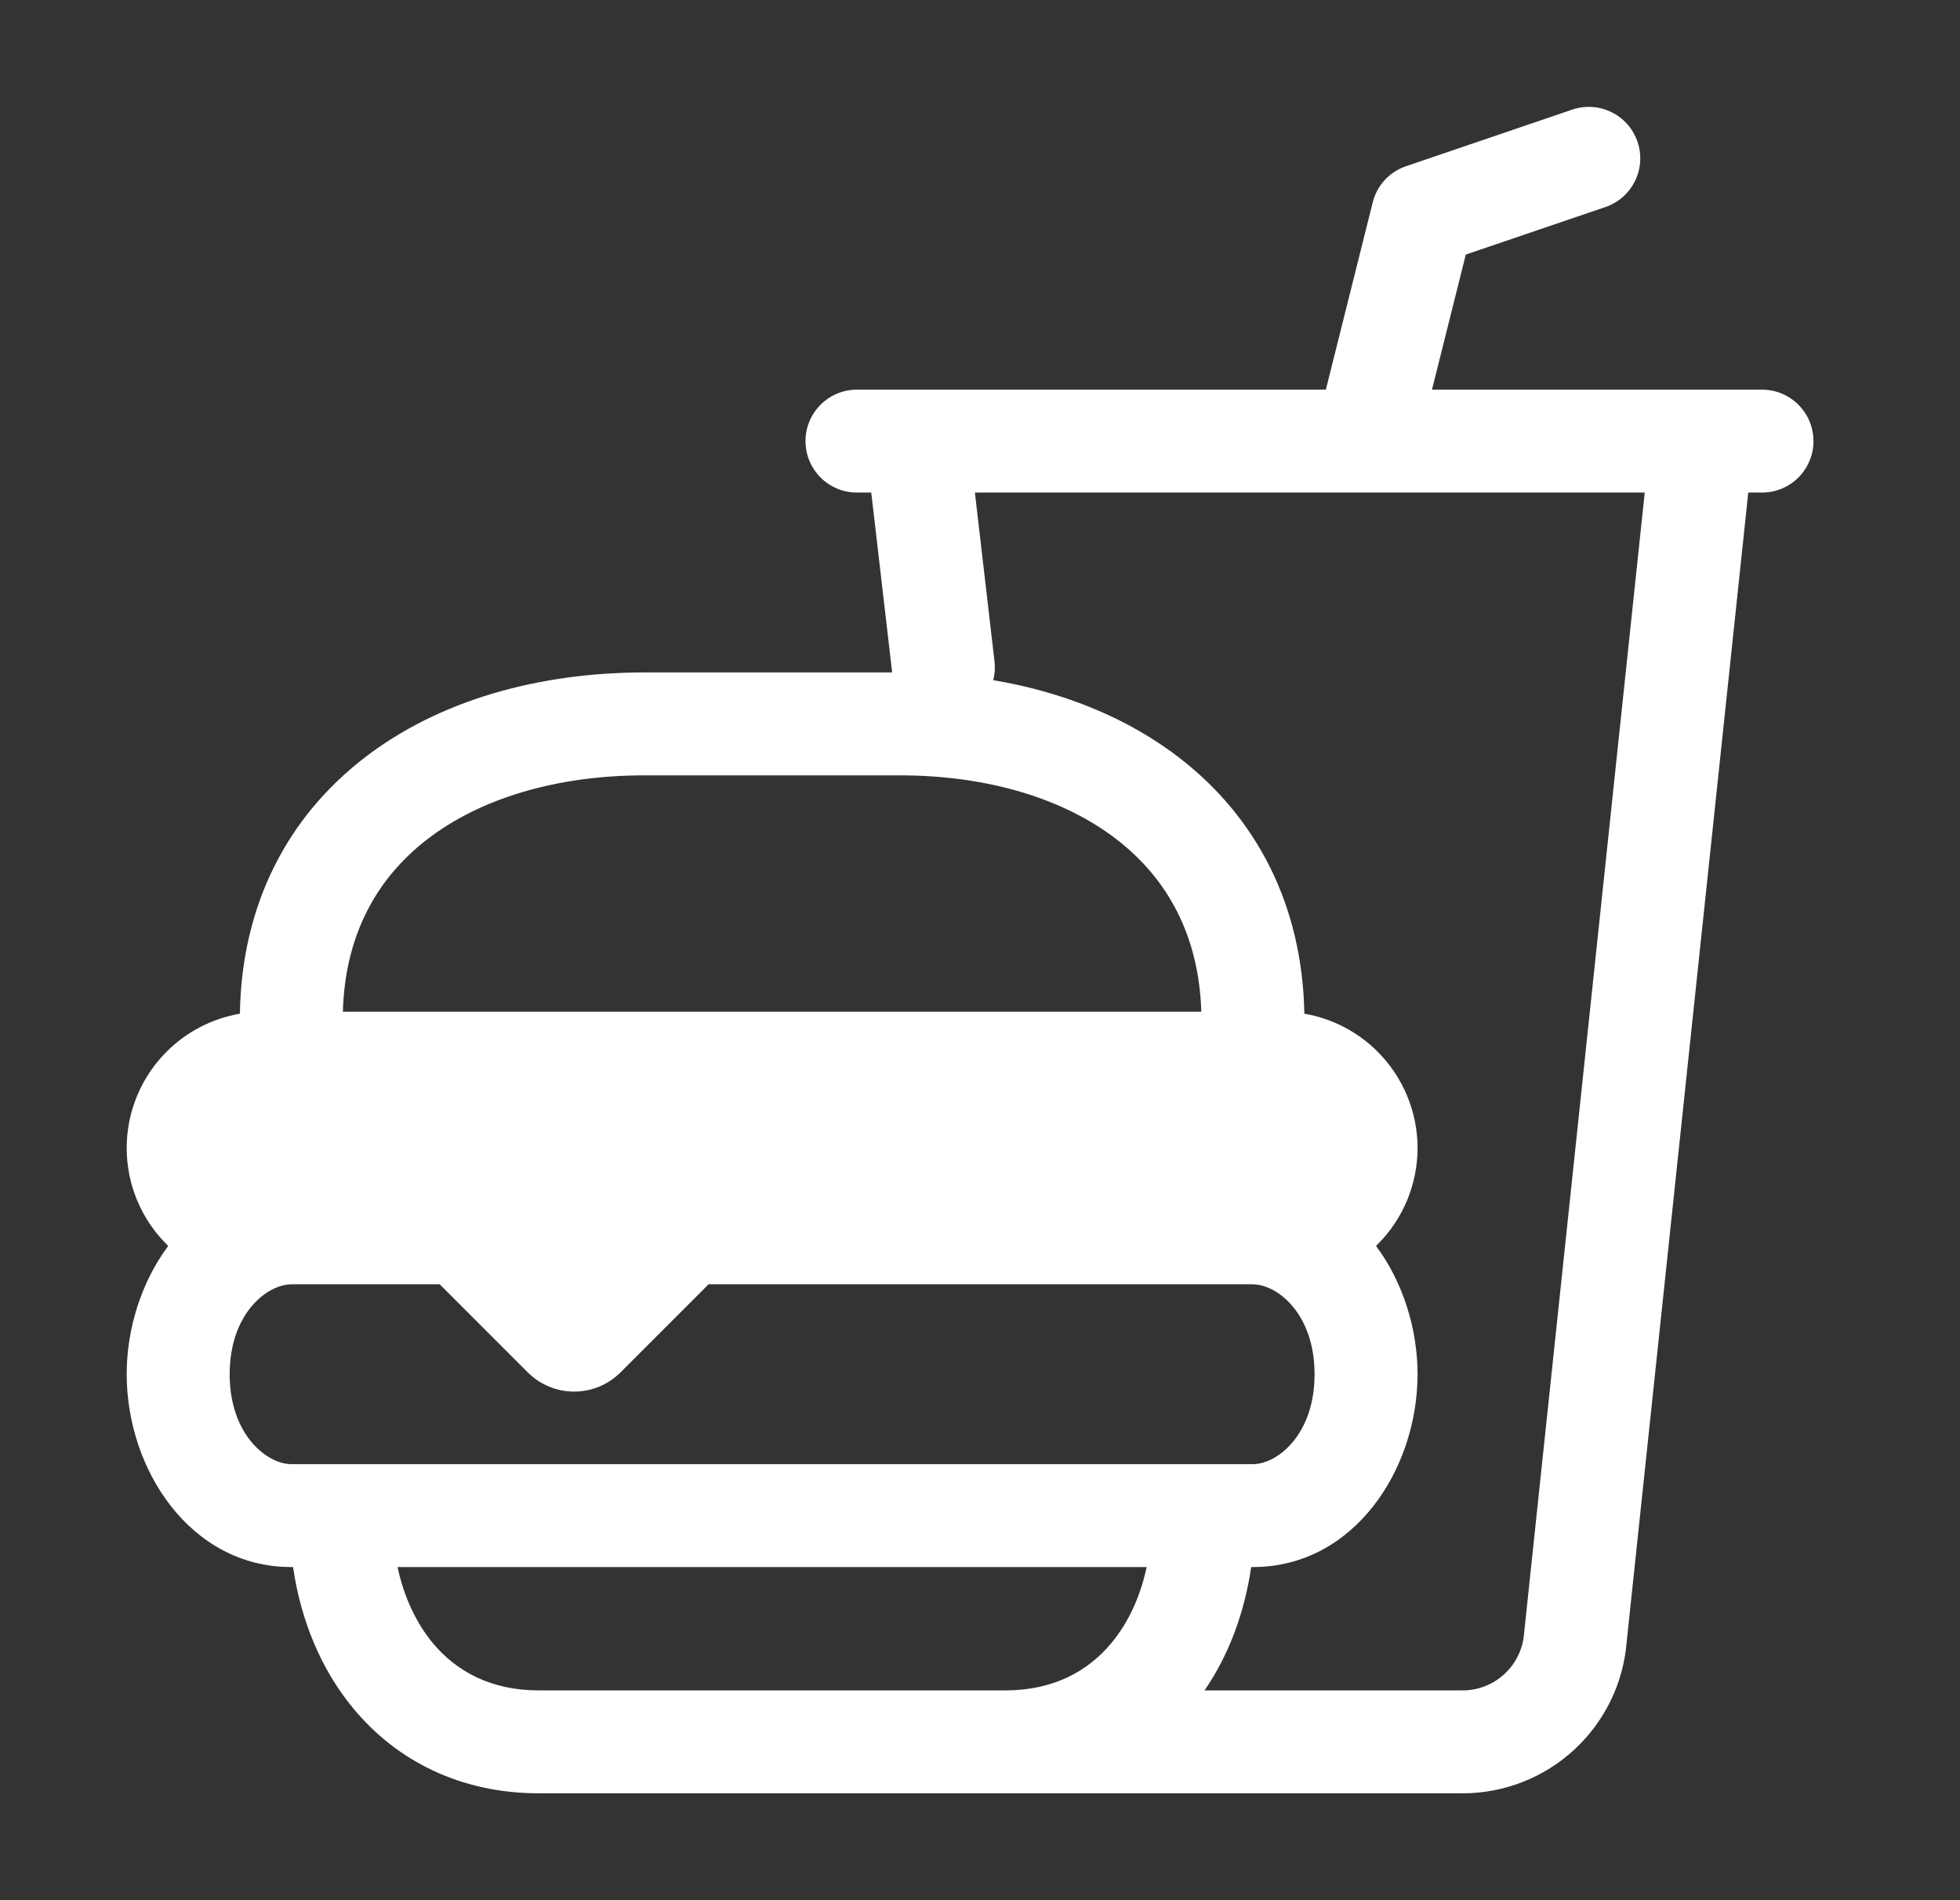 <?xml version="1.0" encoding="UTF-8"?>
<svg xmlns="http://www.w3.org/2000/svg" width="33" height="32" viewBox="0 0 33 32" fill="none">
  <rect x="0" y="0" width="33" height="32" fill="#333333" stroke="none"/>
  <path fill-rule="evenodd" clip-rule="evenodd" d="M27.57 2.387C27.725 2.84 27.482 3.333 27.029 3.487L24.679 4.287L24.11 6.562H28.637C28.648 6.562 28.659 6.562 28.671 6.562H29.667C30.145 6.562 30.533 6.95 30.533 7.429C30.533 7.907 30.145 8.295 29.667 8.295H29.435L27.388 27.65C27.333 28.342 27.02 28.988 26.511 29.46C25.998 29.936 25.325 30.2 24.626 30.2H16.958L16.928 30.2H9.071C7.763 30.2 6.684 29.66 5.948 28.77C5.4 28.108 5.064 27.281 4.934 26.39H4.905C3.204 26.39 2.133 24.746 2.133 23.143C2.133 22.369 2.383 21.586 2.832 20.982L2.806 20.956C2.375 20.526 2.133 19.942 2.133 19.333C2.133 18.725 2.375 18.141 2.806 17.71C3.143 17.373 3.575 17.151 4.039 17.071C4.068 15.22 4.853 13.756 6.122 12.772C7.39 11.787 9.081 11.324 10.857 11.324H15.021L14.669 8.295H14.428C13.95 8.295 13.562 7.907 13.562 7.429C13.562 6.95 13.95 6.562 14.428 6.562H15.425C15.436 6.562 15.447 6.562 15.458 6.562H22.323L23.112 3.409C23.183 3.123 23.394 2.893 23.673 2.799L26.471 1.846C26.924 1.692 27.416 1.934 27.57 2.387ZM22.985 8.295H16.414L16.744 11.136C16.757 11.246 16.749 11.353 16.723 11.454C17.905 11.654 18.995 12.09 19.879 12.779C21.144 13.765 21.928 15.226 21.961 17.071C22.425 17.151 22.857 17.373 23.194 17.71C23.625 18.141 23.867 18.725 23.867 19.333C23.867 19.942 23.625 20.526 23.194 20.956L23.184 20.966L23.168 20.982C23.617 21.586 23.867 22.369 23.867 23.143C23.867 24.746 22.796 26.39 21.095 26.39H21.066C20.955 27.149 20.695 27.863 20.281 28.467H24.625C24.887 28.467 25.14 28.368 25.332 28.189C25.524 28.011 25.641 27.767 25.661 27.506L25.662 27.493L27.692 8.295H23.016C23.006 8.295 22.995 8.295 22.985 8.295ZM16.952 28.467H16.333L16.321 28.467H9.071C8.276 28.467 7.688 28.154 7.283 27.665C7.01 27.334 6.803 26.901 6.694 26.39H19.306C19.197 26.901 18.99 27.334 18.716 27.665C18.316 28.149 17.736 28.46 16.952 28.467ZM11.93 21.628H21.083L21.095 21.629C21.498 21.629 22.133 22.116 22.133 23.143C22.133 24.17 21.498 24.657 21.095 24.657H4.905C4.502 24.657 3.867 24.17 3.867 23.143C3.867 22.116 4.502 21.629 4.905 21.629L4.917 21.628H7.403L8.885 23.111C8.988 23.214 9.11 23.295 9.244 23.351C9.378 23.406 9.521 23.435 9.667 23.435C9.812 23.435 9.956 23.406 10.09 23.351C10.224 23.295 10.346 23.213 10.448 23.111L11.93 21.628ZM5.773 17.038H20.226C20.187 15.744 19.648 14.796 18.814 14.146C17.924 13.453 16.639 13.057 15.143 13.057H10.857C9.36 13.057 8.075 13.45 7.185 14.141C6.349 14.789 5.809 15.738 5.773 17.038Z" fill="white"></path>
</svg>
